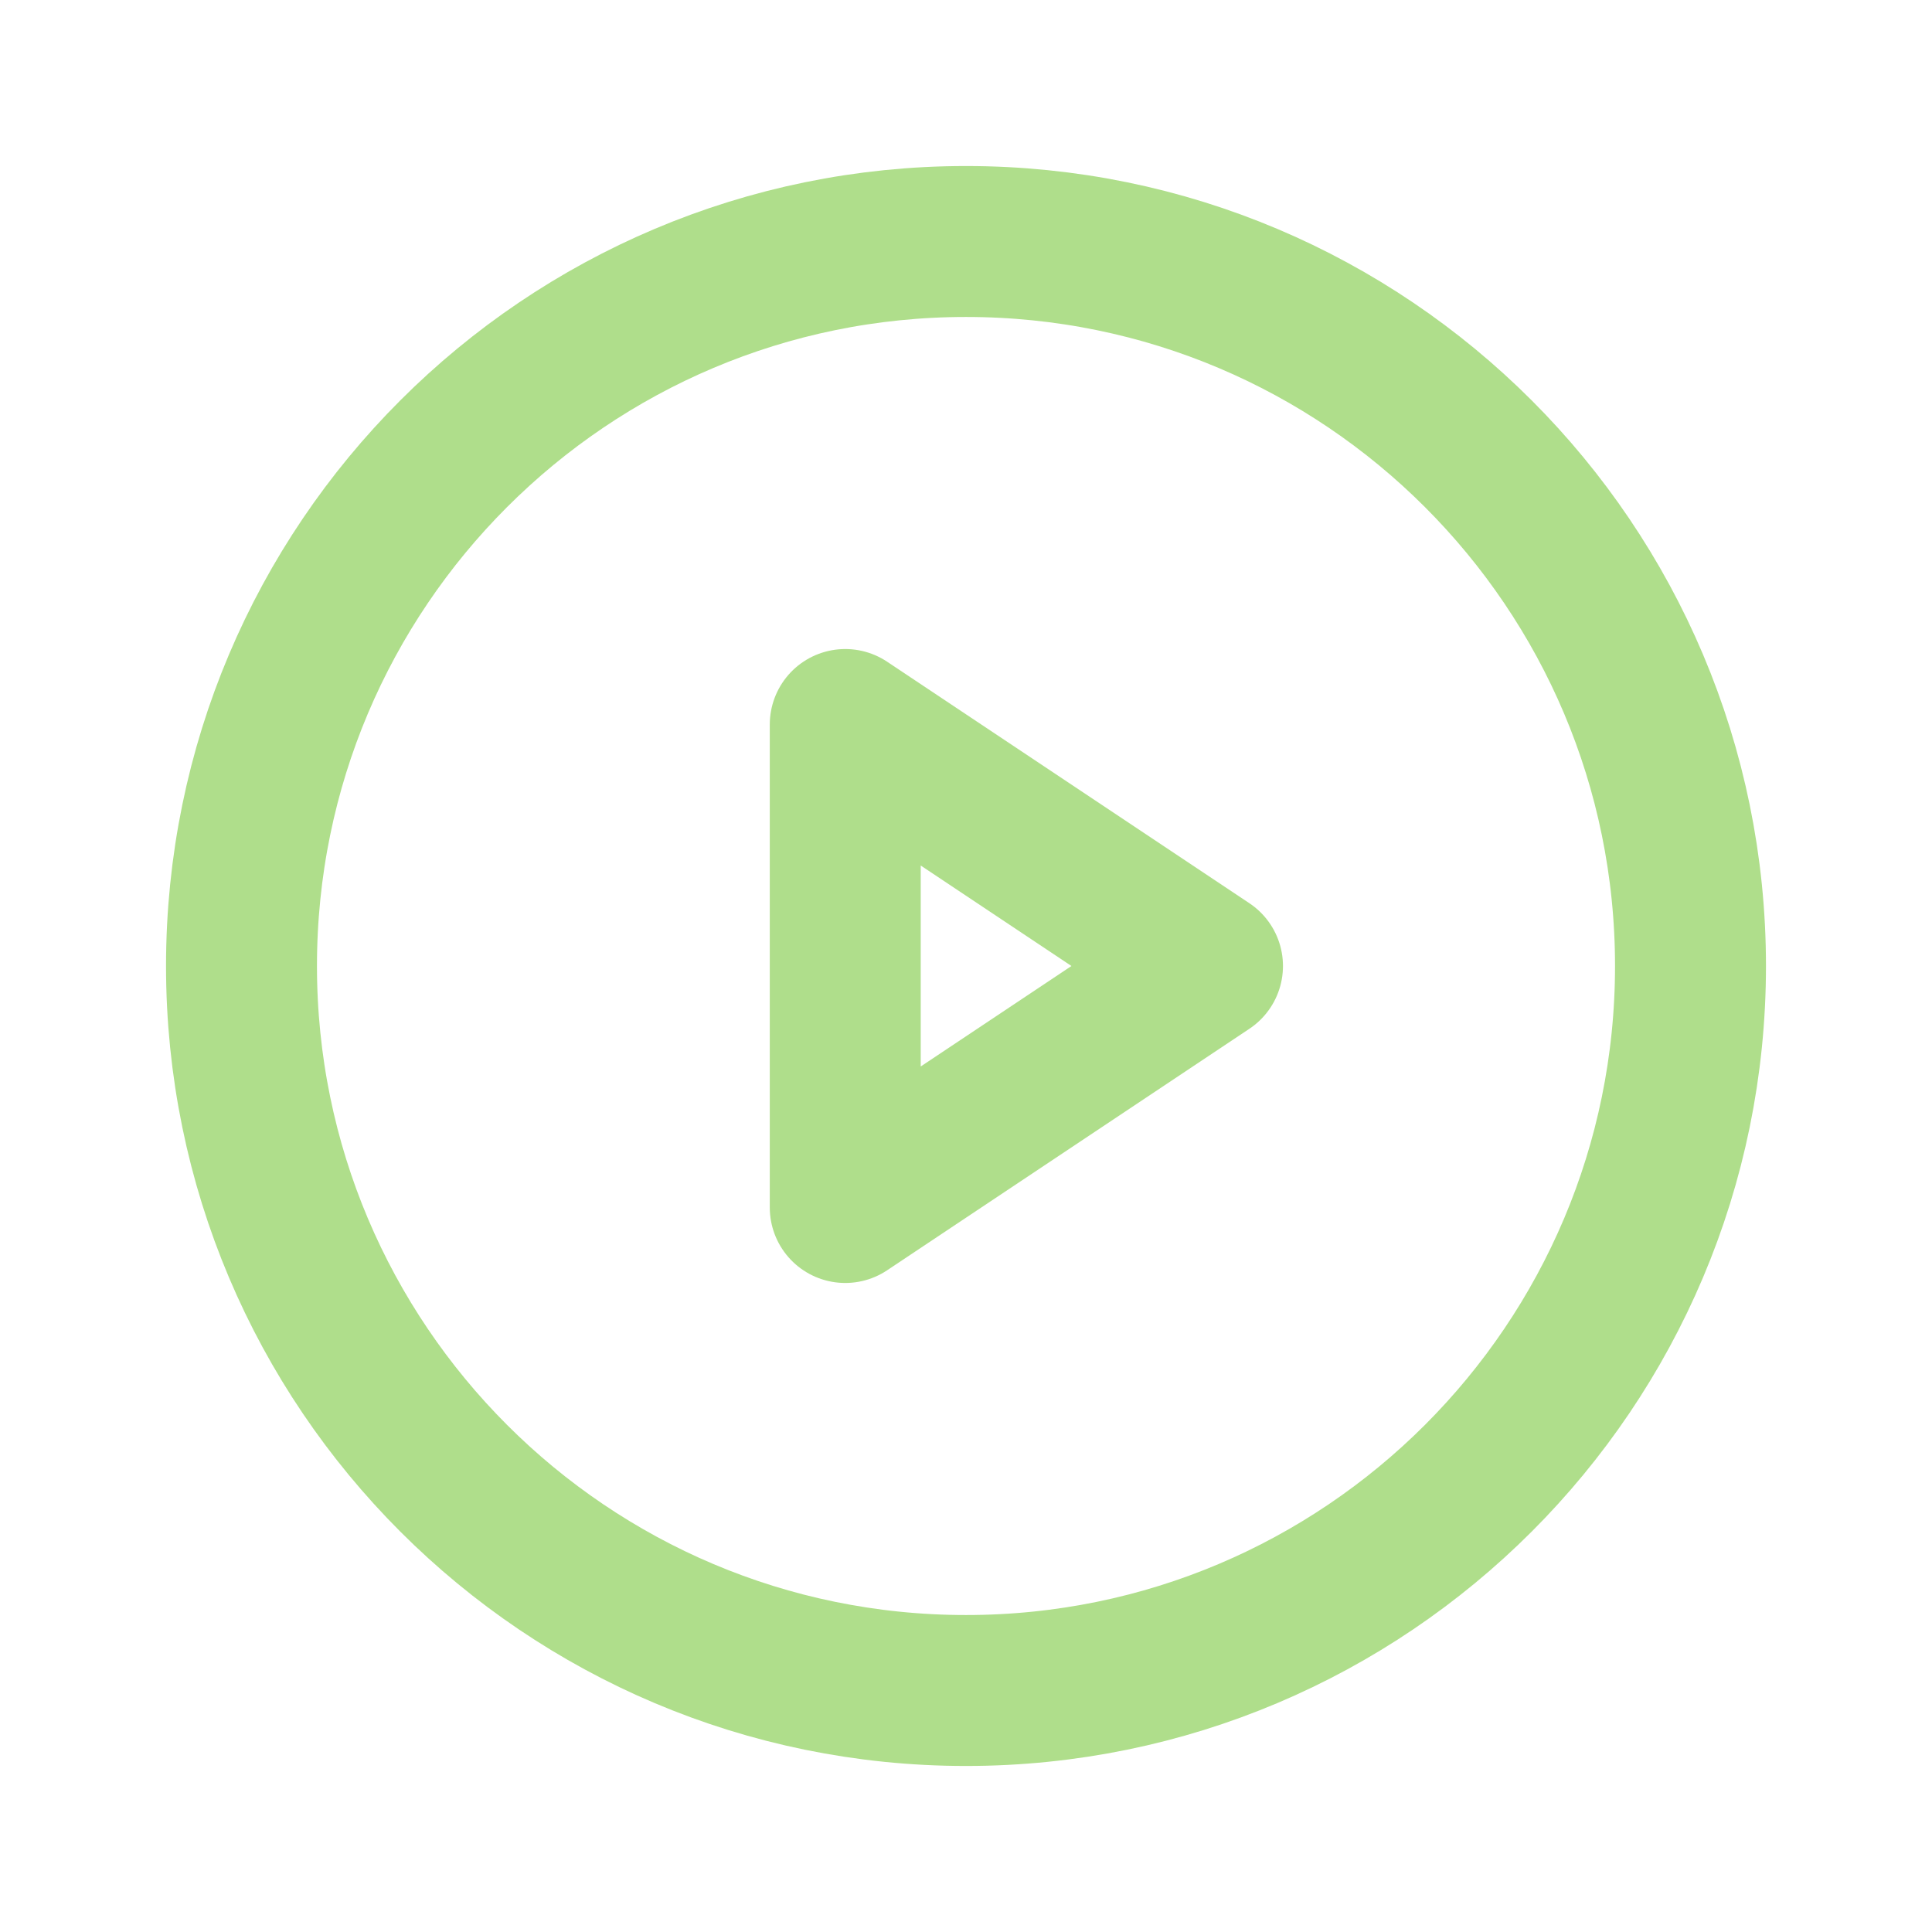 <svg width="32" height="32" viewBox="0 0 32 32" fill="none" xmlns="http://www.w3.org/2000/svg">
<path d="M16 28C22.627 28 28 22.627 28 16C28 9.373 22.627 4 16 4C9.373 4 4 9.373 4 16C4 22.627 9.373 28 16 28Z" stroke="#AFDE8B" stroke-width="2.5" stroke-linecap="round" stroke-linejoin="round"/>
<path d="M20 16L14 12V20L20 16Z" stroke="#AFDE8B" stroke-width="2.5" stroke-linecap="round" stroke-linejoin="round"/>
</svg>
